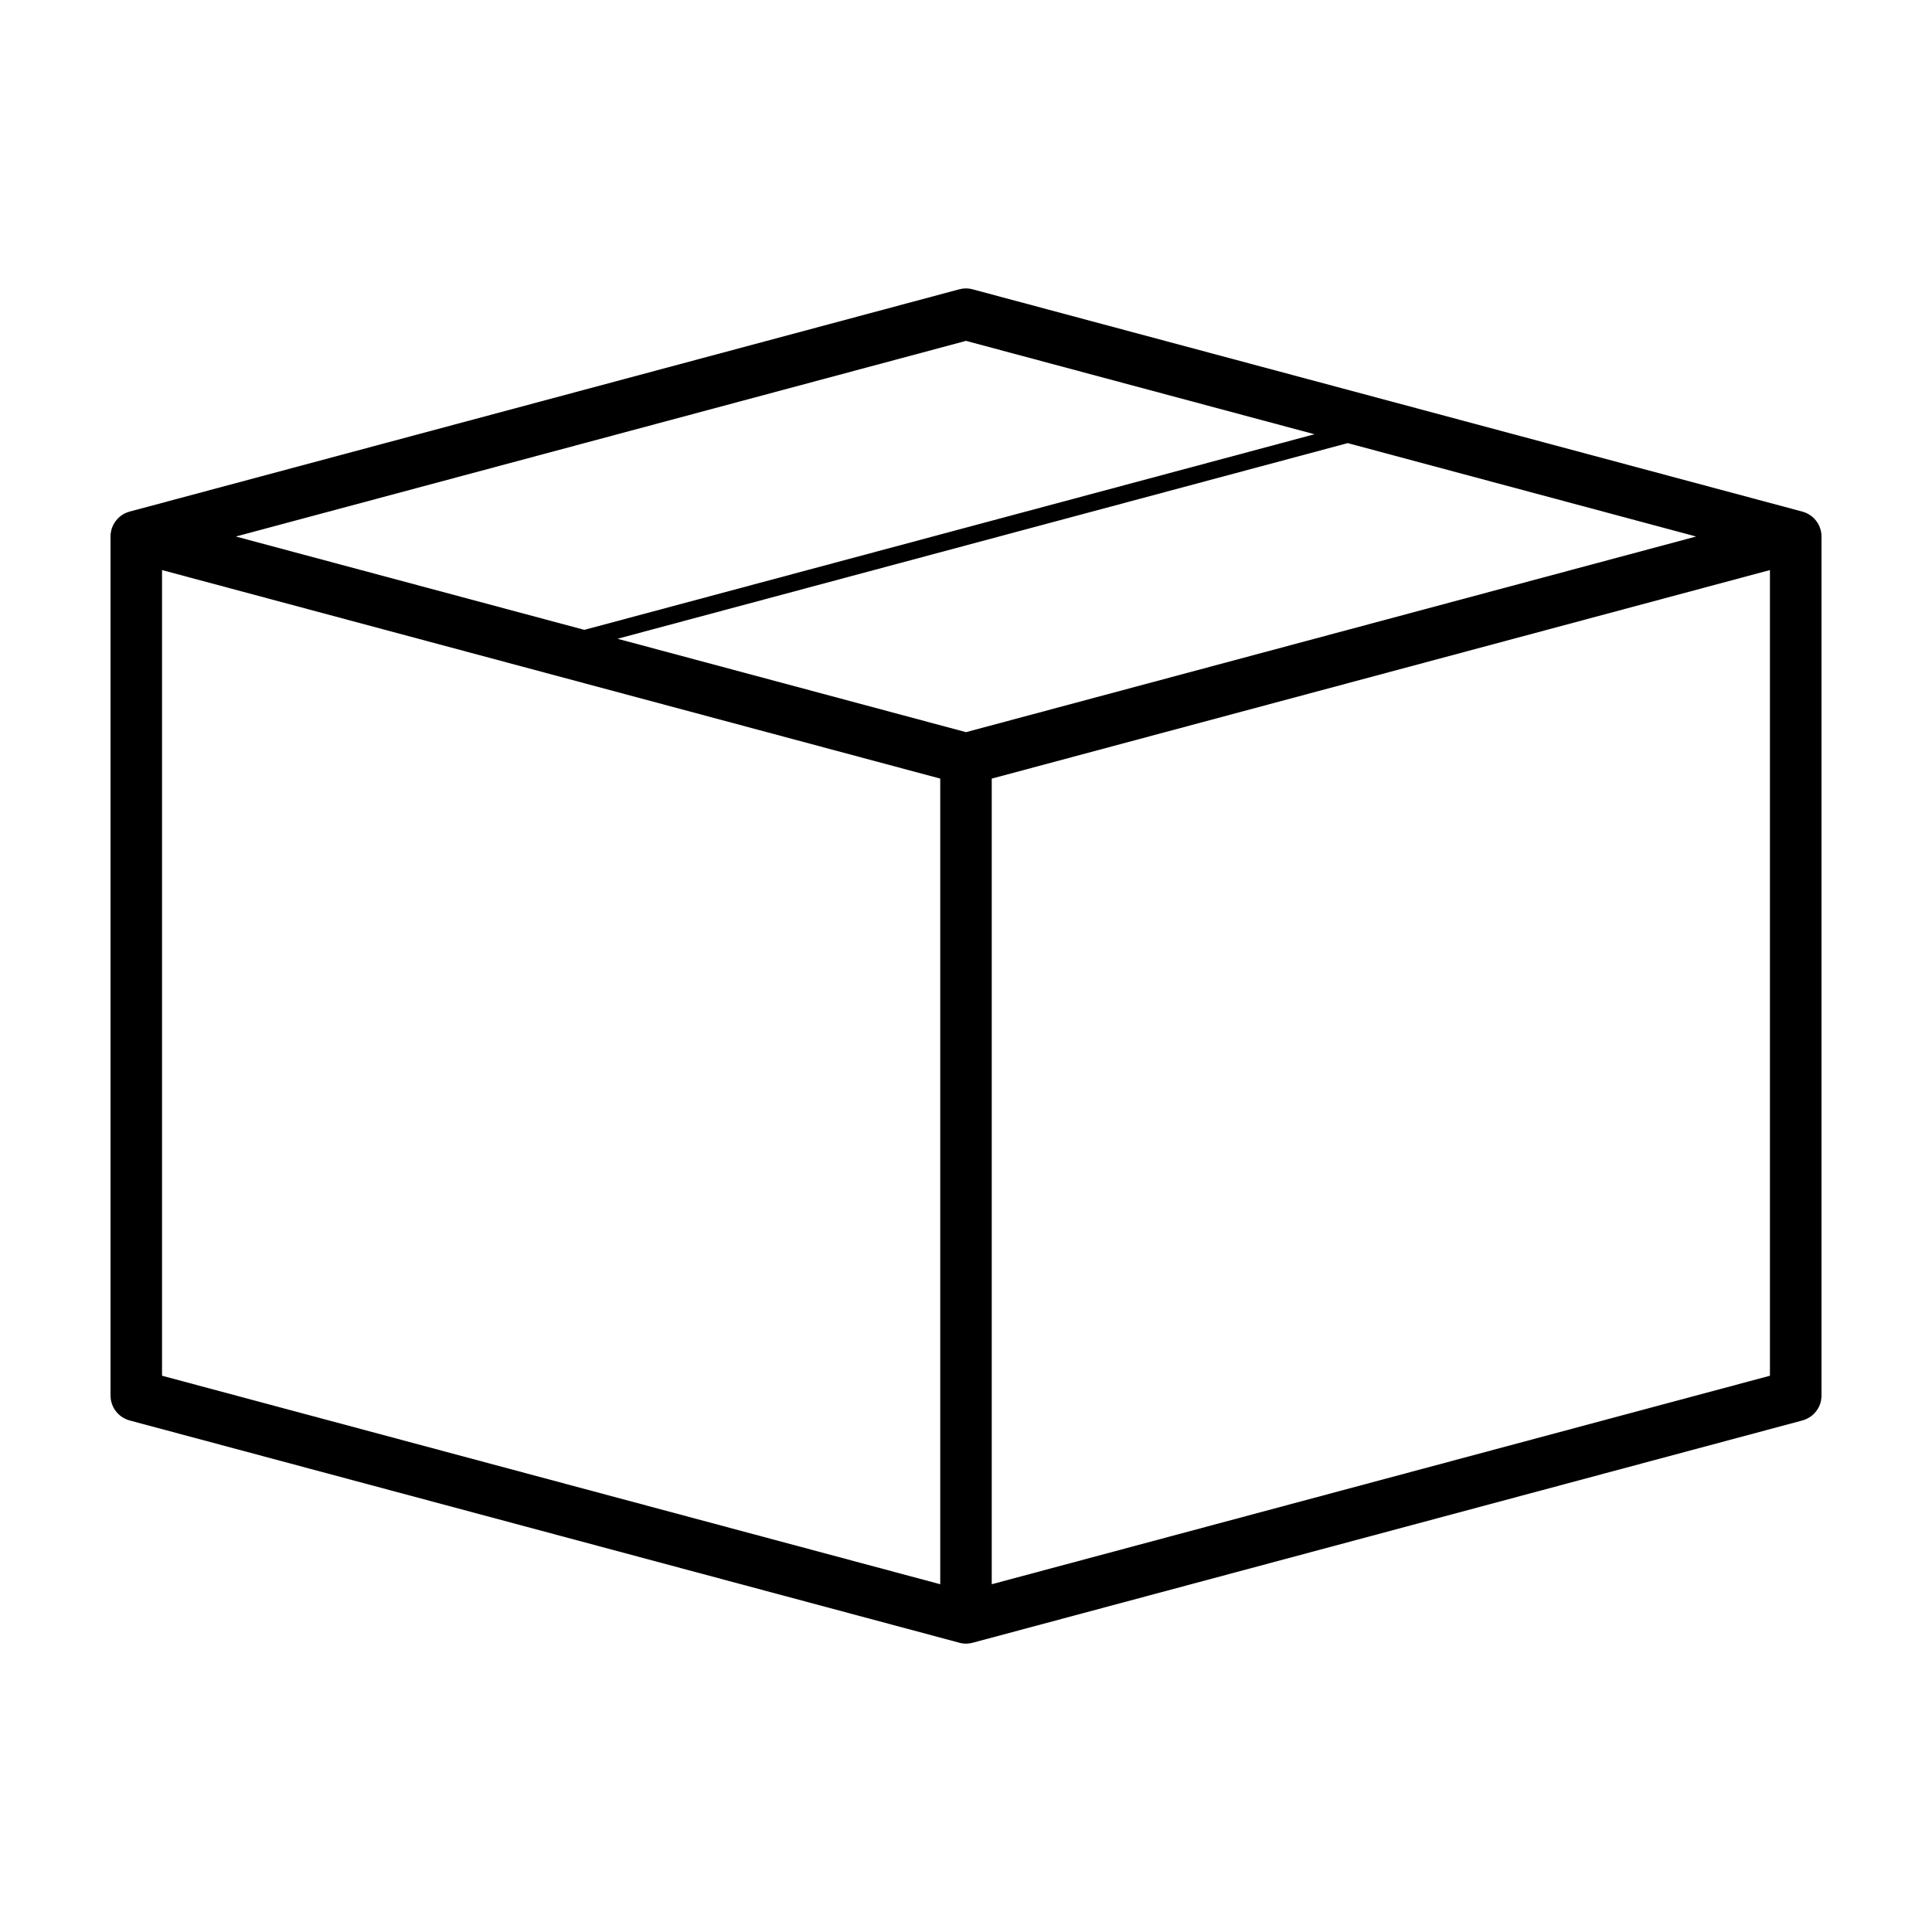 <?xml version="1.0" encoding="UTF-8"?>
<!-- Uploaded to: SVG Repo, www.svgrepo.com, Generator: SVG Repo Mixer Tools -->
<svg fill="#000000" width="800px" height="800px" version="1.1" viewBox="144 144 512 512" xmlns="http://www.w3.org/2000/svg">
 <path d="m400.06 220.43c-0.57-0.004-1.141 0.066-1.695 0.203h-0.02c-0.039 0.012-0.078 0.02-0.117 0.031l-219.88 58.914c-0.082 0.023-0.16 0.051-0.238 0.078-0.051 0.012-0.105 0.023-0.156 0.039-0.027 0.008-0.055 0.02-0.078 0.027-0.117 0.043-0.23 0.09-0.348 0.141-0.285 0.113-0.566 0.25-0.836 0.402-0.023 0.016-0.051 0.031-0.078 0.047-0.082 0.051-0.164 0.105-0.246 0.16-0.059 0.039-0.117 0.078-0.176 0.117-0.086 0.059-0.172 0.121-0.258 0.188-0.043 0.031-0.086 0.066-0.125 0.098-0.023 0.02-0.047 0.039-0.07 0.059-0.031 0.027-0.059 0.055-0.09 0.078-0.035 0.035-0.07 0.066-0.105 0.098-0.027 0.023-0.055 0.047-0.082 0.07-0.027 0.027-0.059 0.051-0.086 0.078-0.09 0.086-0.172 0.176-0.258 0.266-0.098 0.109-0.191 0.223-0.285 0.336l-0.059 0.059c-0.02 0.027-0.039 0.051-0.059 0.078-0.027 0.035-0.055 0.074-0.078 0.109-0.031 0.039-0.059 0.078-0.09 0.117-0.016 0.027-0.031 0.055-0.047 0.078-0.09 0.133-0.176 0.266-0.258 0.406-0.004 0-0.008 0.004-0.008 0.008v0.012c-0.051 0.078-0.094 0.16-0.141 0.246-0.004 0-0.004 0.004-0.008 0.008-0.012 0.023-0.02 0.047-0.031 0.07-0.031 0.059-0.066 0.117-0.098 0.176-0.004 0.012-0.008 0.02-0.008 0.031-0.008 0.016-0.016 0.031-0.023 0.047-0.02 0.039-0.039 0.078-0.059 0.117-0.023 0.059-0.047 0.121-0.066 0.18-0.008 0.016-0.016 0.031-0.02 0.047-0.012 0.02-0.02 0.039-0.031 0.062-0.039 0.094-0.074 0.195-0.109 0.293-0.031 0.09-0.059 0.184-0.086 0.277-0.008 0.02-0.016 0.043-0.02 0.066-0.004 0.02-0.008 0.039-0.012 0.059-0.008 0.047-0.02 0.094-0.027 0.141-0.012 0.031-0.02 0.062-0.031 0.098-0.008 0.035-0.012 0.07-0.02 0.109-0.012 0.039-0.02 0.082-0.027 0.125v0.012c-0.035 0.156-0.059 0.312-0.082 0.473v0.008 0.012c-0.016 0.133-0.027 0.27-0.039 0.402v0.031 0.047 0.012c-0.004 0.039-0.004 0.078-0.008 0.117v0.156 0.031 227.64 0.062c0 0.145 0.008 0.289 0.02 0.43 0.008 0.125 0.023 0.25 0.039 0.375 0.008 0.074 0.02 0.152 0.027 0.227 0.012 0.074 0.027 0.145 0.043 0.215 0.012 0.07 0.023 0.141 0.039 0.207 0.035 0.141 0.074 0.277 0.117 0.414v0.031c0.047 0.152 0.098 0.301 0.156 0.453 0.051 0.133 0.109 0.262 0.168 0.391 0.012 0.035 0.027 0.066 0.039 0.102 0.055 0.109 0.109 0.215 0.168 0.324 0.023 0.043 0.043 0.086 0.066 0.125 0.055 0.098 0.109 0.191 0.168 0.285 0.035 0.051 0.066 0.102 0.098 0.148 0.02 0.031 0.043 0.059 0.062 0.09 0.059 0.086 0.121 0.172 0.184 0.254 0.098 0.133 0.199 0.262 0.309 0.387 0.109 0.121 0.223 0.238 0.344 0.352 0.117 0.117 0.238 0.23 0.363 0.336 0.125 0.105 0.25 0.207 0.383 0.305 0.137 0.098 0.273 0.188 0.414 0.277 0.137 0.086 0.277 0.168 0.422 0.246 0.145 0.074 0.293 0.148 0.445 0.215s0.305 0.129 0.461 0.188c0.152 0.055 0.309 0.102 0.461 0.148 0.02 0.004 0.043 0.012 0.062 0.02l219.75 58.871c0.023 0.012 0.047 0.02 0.07 0.031l0.059 0.008c0.078 0.023 0.156 0.043 0.238 0.059h0.02c0.055 0.016 0.109 0.027 0.168 0.039 0.02 0.004 0.039 0.008 0.059 0.012 0.074 0.016 0.148 0.027 0.227 0.039h0.027c0.059 0.012 0.117 0.02 0.176 0.031 0.02 0 0.035 0.004 0.051 0.008 0.086 0.008 0.172 0.016 0.258 0.02h0.027c0.055 0.008 0.105 0.016 0.156 0.02h0.051c0.105 0.008 0.211 0.008 0.316 0.012 0.059-0.004 0.117-0.008 0.176-0.012 0.086 0 0.172-0.004 0.254-0.008 0.082-0.008 0.16-0.012 0.238-0.02 0.246-0.023 0.492-0.059 0.738-0.109 0.02-0.004 0.039-0.008 0.059-0.012 0.051-0.016 0.105-0.031 0.156-0.047h0.02c0.016-0.004 0.027-0.008 0.039-0.012 0.031-0.004 0.062-0.012 0.09-0.02l219.89-58.91c0.855-0.234 1.656-0.633 2.359-1.172 0.086-0.062 0.168-0.121 0.246-0.188 0.047-0.039 0.094-0.078 0.141-0.117 0.02-0.02 0.039-0.039 0.059-0.059 0.344-0.312 0.656-0.66 0.934-1.035 0.004-0.004 0.008-0.012 0.008-0.02 0.191-0.258 0.363-0.531 0.512-0.816 0.051-0.09 0.094-0.184 0.141-0.273 0.027-0.059 0.051-0.113 0.078-0.168 0.039-0.094 0.082-0.191 0.117-0.285 0.023-0.059 0.047-0.117 0.07-0.18 0.012-0.039 0.027-0.078 0.039-0.117 0.039-0.113 0.074-0.227 0.109-0.344 0.023-0.098 0.047-0.195 0.066-0.297 0.016-0.059 0.027-0.121 0.039-0.184 0.004-0.02 0.008-0.035 0.012-0.051 0.059-0.309 0.098-0.621 0.117-0.934 0.004-0.102 0.008-0.203 0.008-0.305v-0.062-227.59-0.047-0.031c0-0.152-0.008-0.309-0.02-0.461v-0.039c-0.012-0.137-0.027-0.27-0.047-0.406-0.008-0.074-0.02-0.148-0.031-0.223-0.016-0.082-0.031-0.16-0.047-0.238v-0.02-0.008c-0.004-0.016-0.008-0.027-0.012-0.043-0.004-0.004-0.008-0.012-0.008-0.02-0.035-0.152-0.074-0.309-0.121-0.461 0-0.008-0.004-0.02-0.008-0.031-0.074-0.246-0.164-0.488-0.266-0.727-0.023-0.051-0.047-0.105-0.07-0.156-0.023-0.059-0.051-0.113-0.078-0.168-0.02-0.039-0.039-0.078-0.059-0.117-0.027-0.055-0.059-0.105-0.09-0.16-0.016-0.023-0.031-0.051-0.047-0.078-0.004-0.004-0.008-0.012-0.012-0.02-0.008-0.02-0.02-0.039-0.027-0.059-0.012-0.008-0.02-0.02-0.031-0.027-0.012-0.031-0.027-0.062-0.039-0.09-0.031-0.051-0.066-0.098-0.098-0.148-0.008-0.008-0.016-0.02-0.02-0.027-0.027-0.043-0.055-0.082-0.078-0.121-0.215-0.305-0.449-0.598-0.711-0.863-0.082-0.09-0.168-0.176-0.254-0.258-0.035-0.031-0.066-0.059-0.098-0.09-0.004 0-0.008-0.004-0.012-0.008-0.164-0.145-0.336-0.285-0.512-0.414-0.012-0.008-0.027-0.02-0.039-0.027-0.672-0.488-1.426-0.848-2.223-1.062l-219.65-58.844c-0.133-0.039-0.262-0.07-0.395-0.102-0.031-0.008-0.059-0.02-0.09-0.027-0.078-0.02-0.156-0.035-0.234-0.051h-0.031c-0.148-0.031-0.301-0.055-0.453-0.078h-0.027c-0.156-0.02-0.309-0.031-0.465-0.039h-0.008c-0.082-0.004-0.164-0.008-0.246-0.008zm-0.059 13.902 92.355 24.746-193.5 51.84-92.348-24.738zm101.15 27.098 92.34 24.75-193.49 51.848-92.352-24.75zm-314.21 33.645 206.23 55.262v213.5l-206.23-55.254zm426.11 0v213.51l-206.23 55.254v-213.5z" fill-rule="evenodd"/>
</svg>